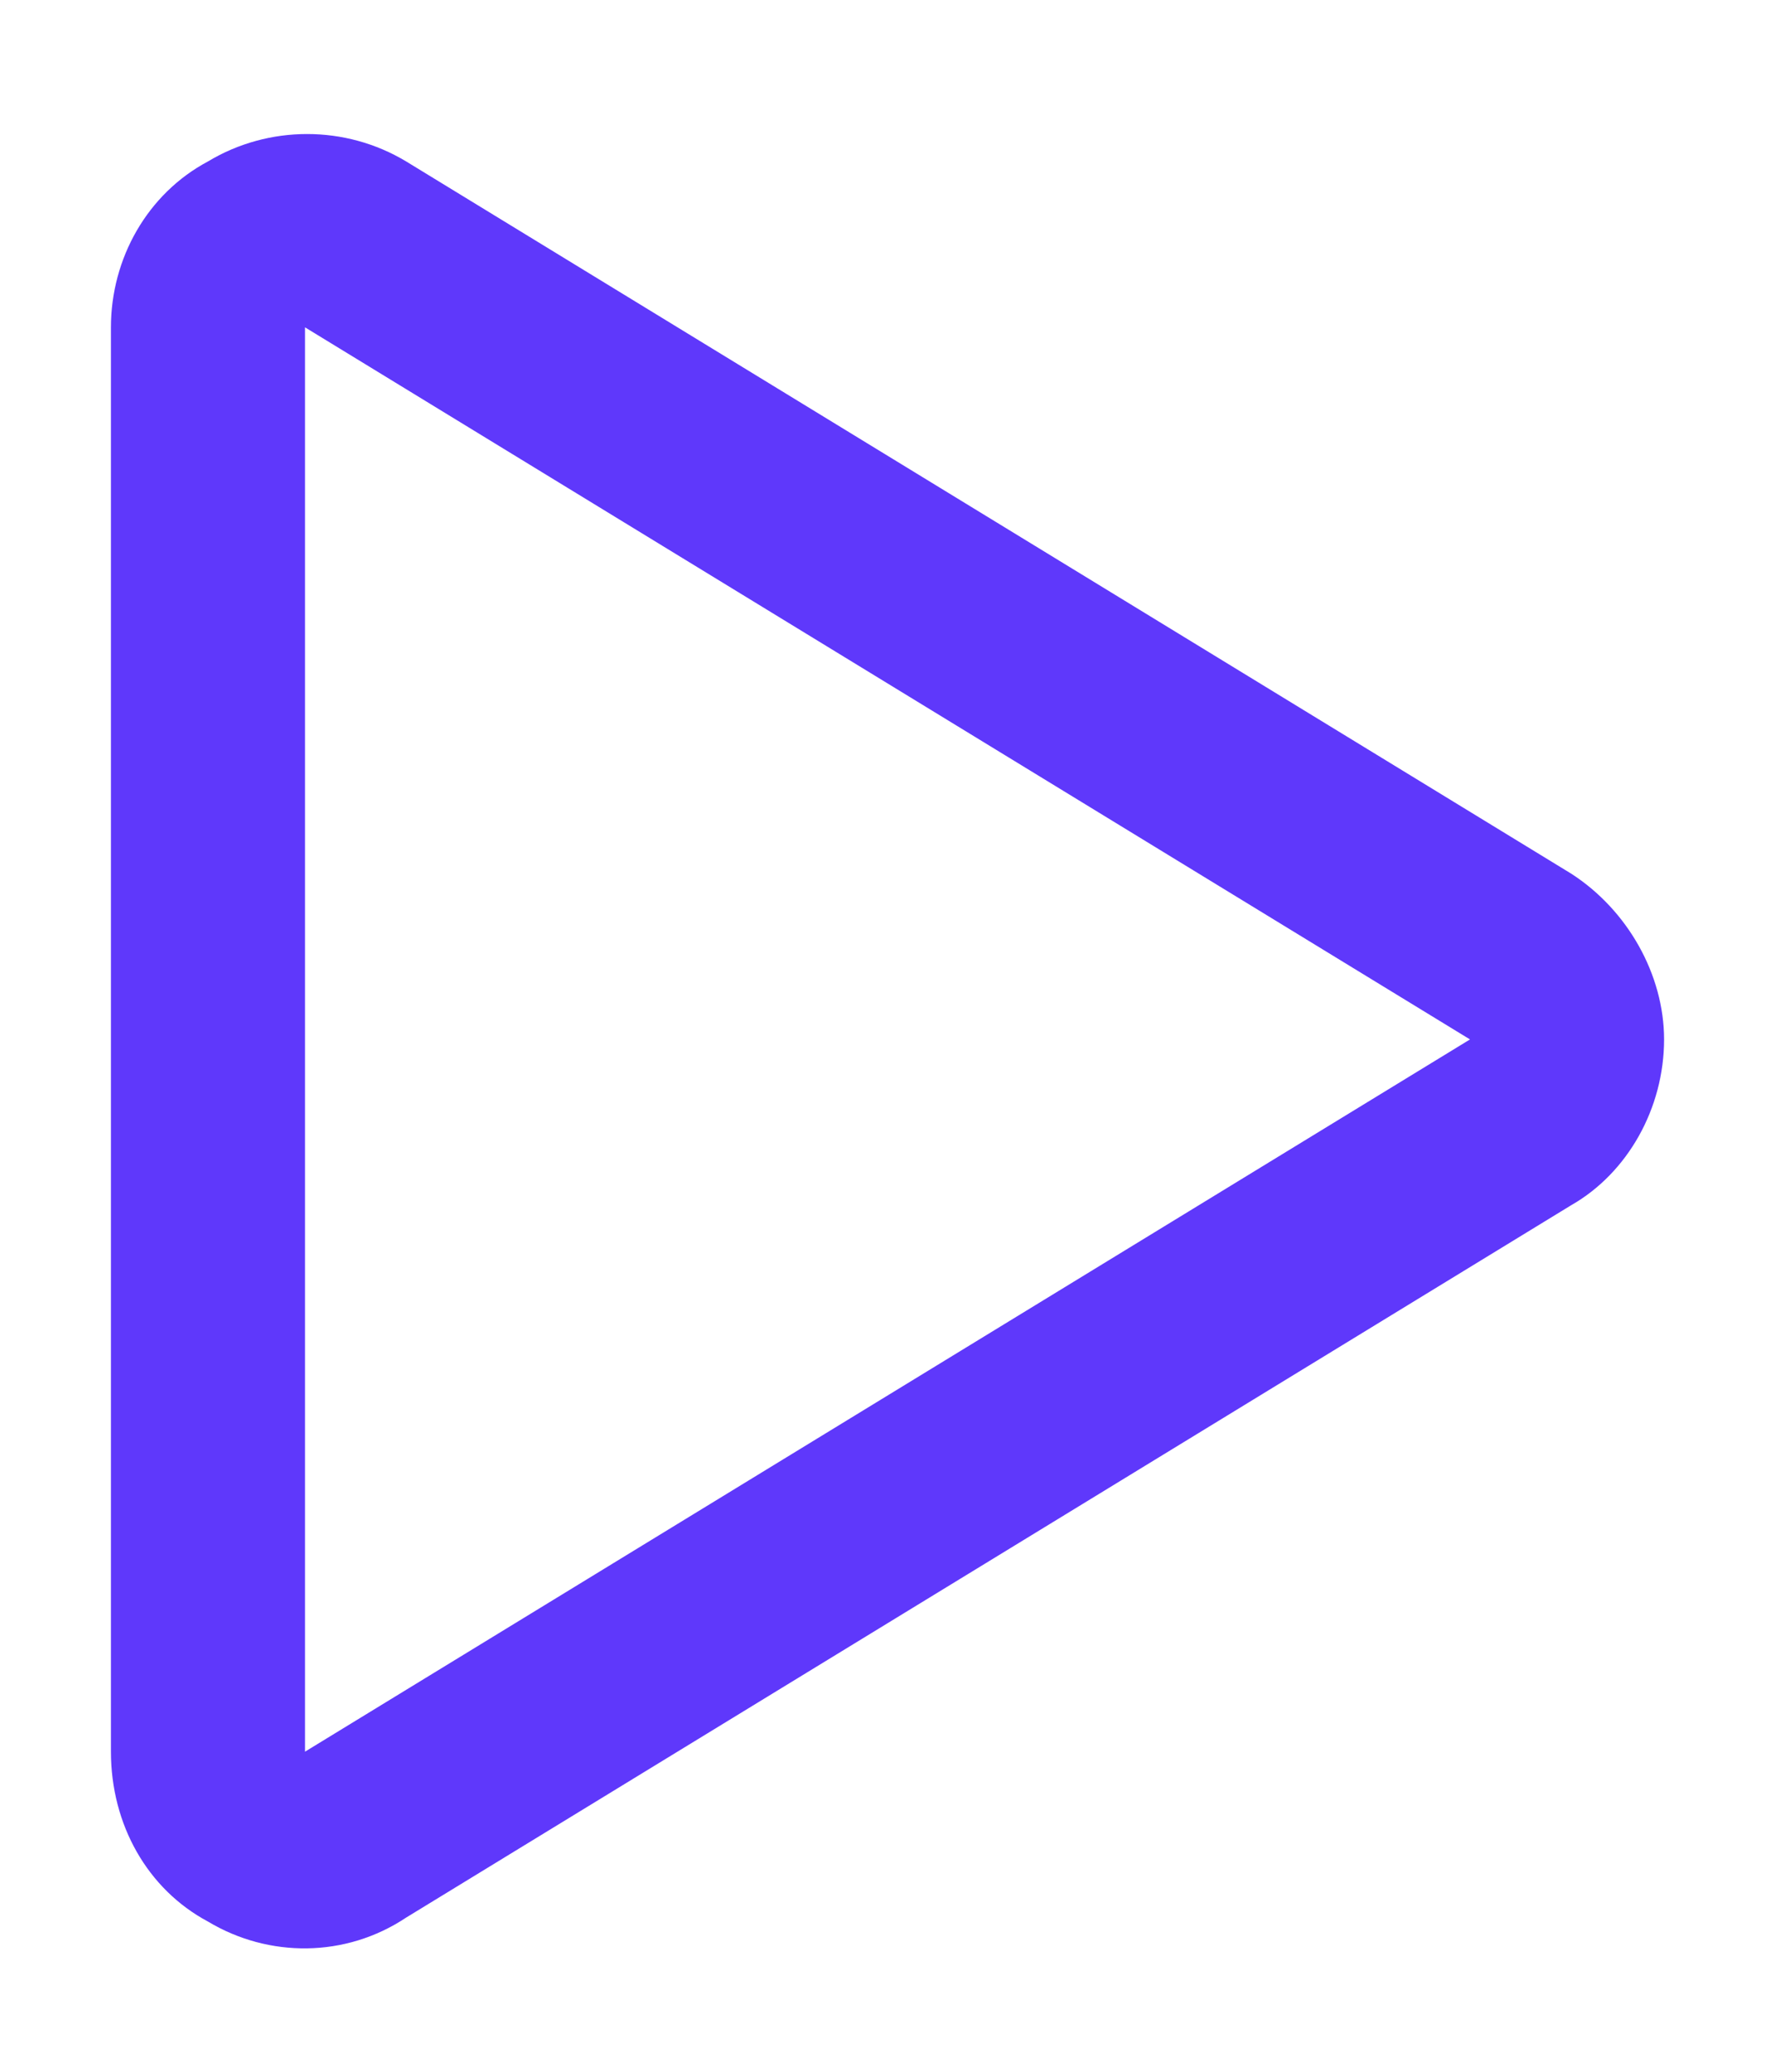 <svg width="12" height="14" viewBox="0 0 12 14" fill="none" xmlns="http://www.w3.org/2000/svg">
<path d="M2.062 11.837L9.938 7.024L2.062 2.212V11.837ZM1.406 1.091C1.816 0.844 2.336 0.844 2.746 1.091L10.621 5.903C11.004 6.149 11.25 6.587 11.25 7.024C11.25 7.489 11.004 7.927 10.621 8.145L2.746 12.958C2.336 13.231 1.816 13.231 1.406 12.985C0.996 12.766 0.75 12.329 0.75 11.837V2.212C0.75 1.747 0.996 1.309 1.406 1.091Z" fill="#5F38FB"/>
</svg>
